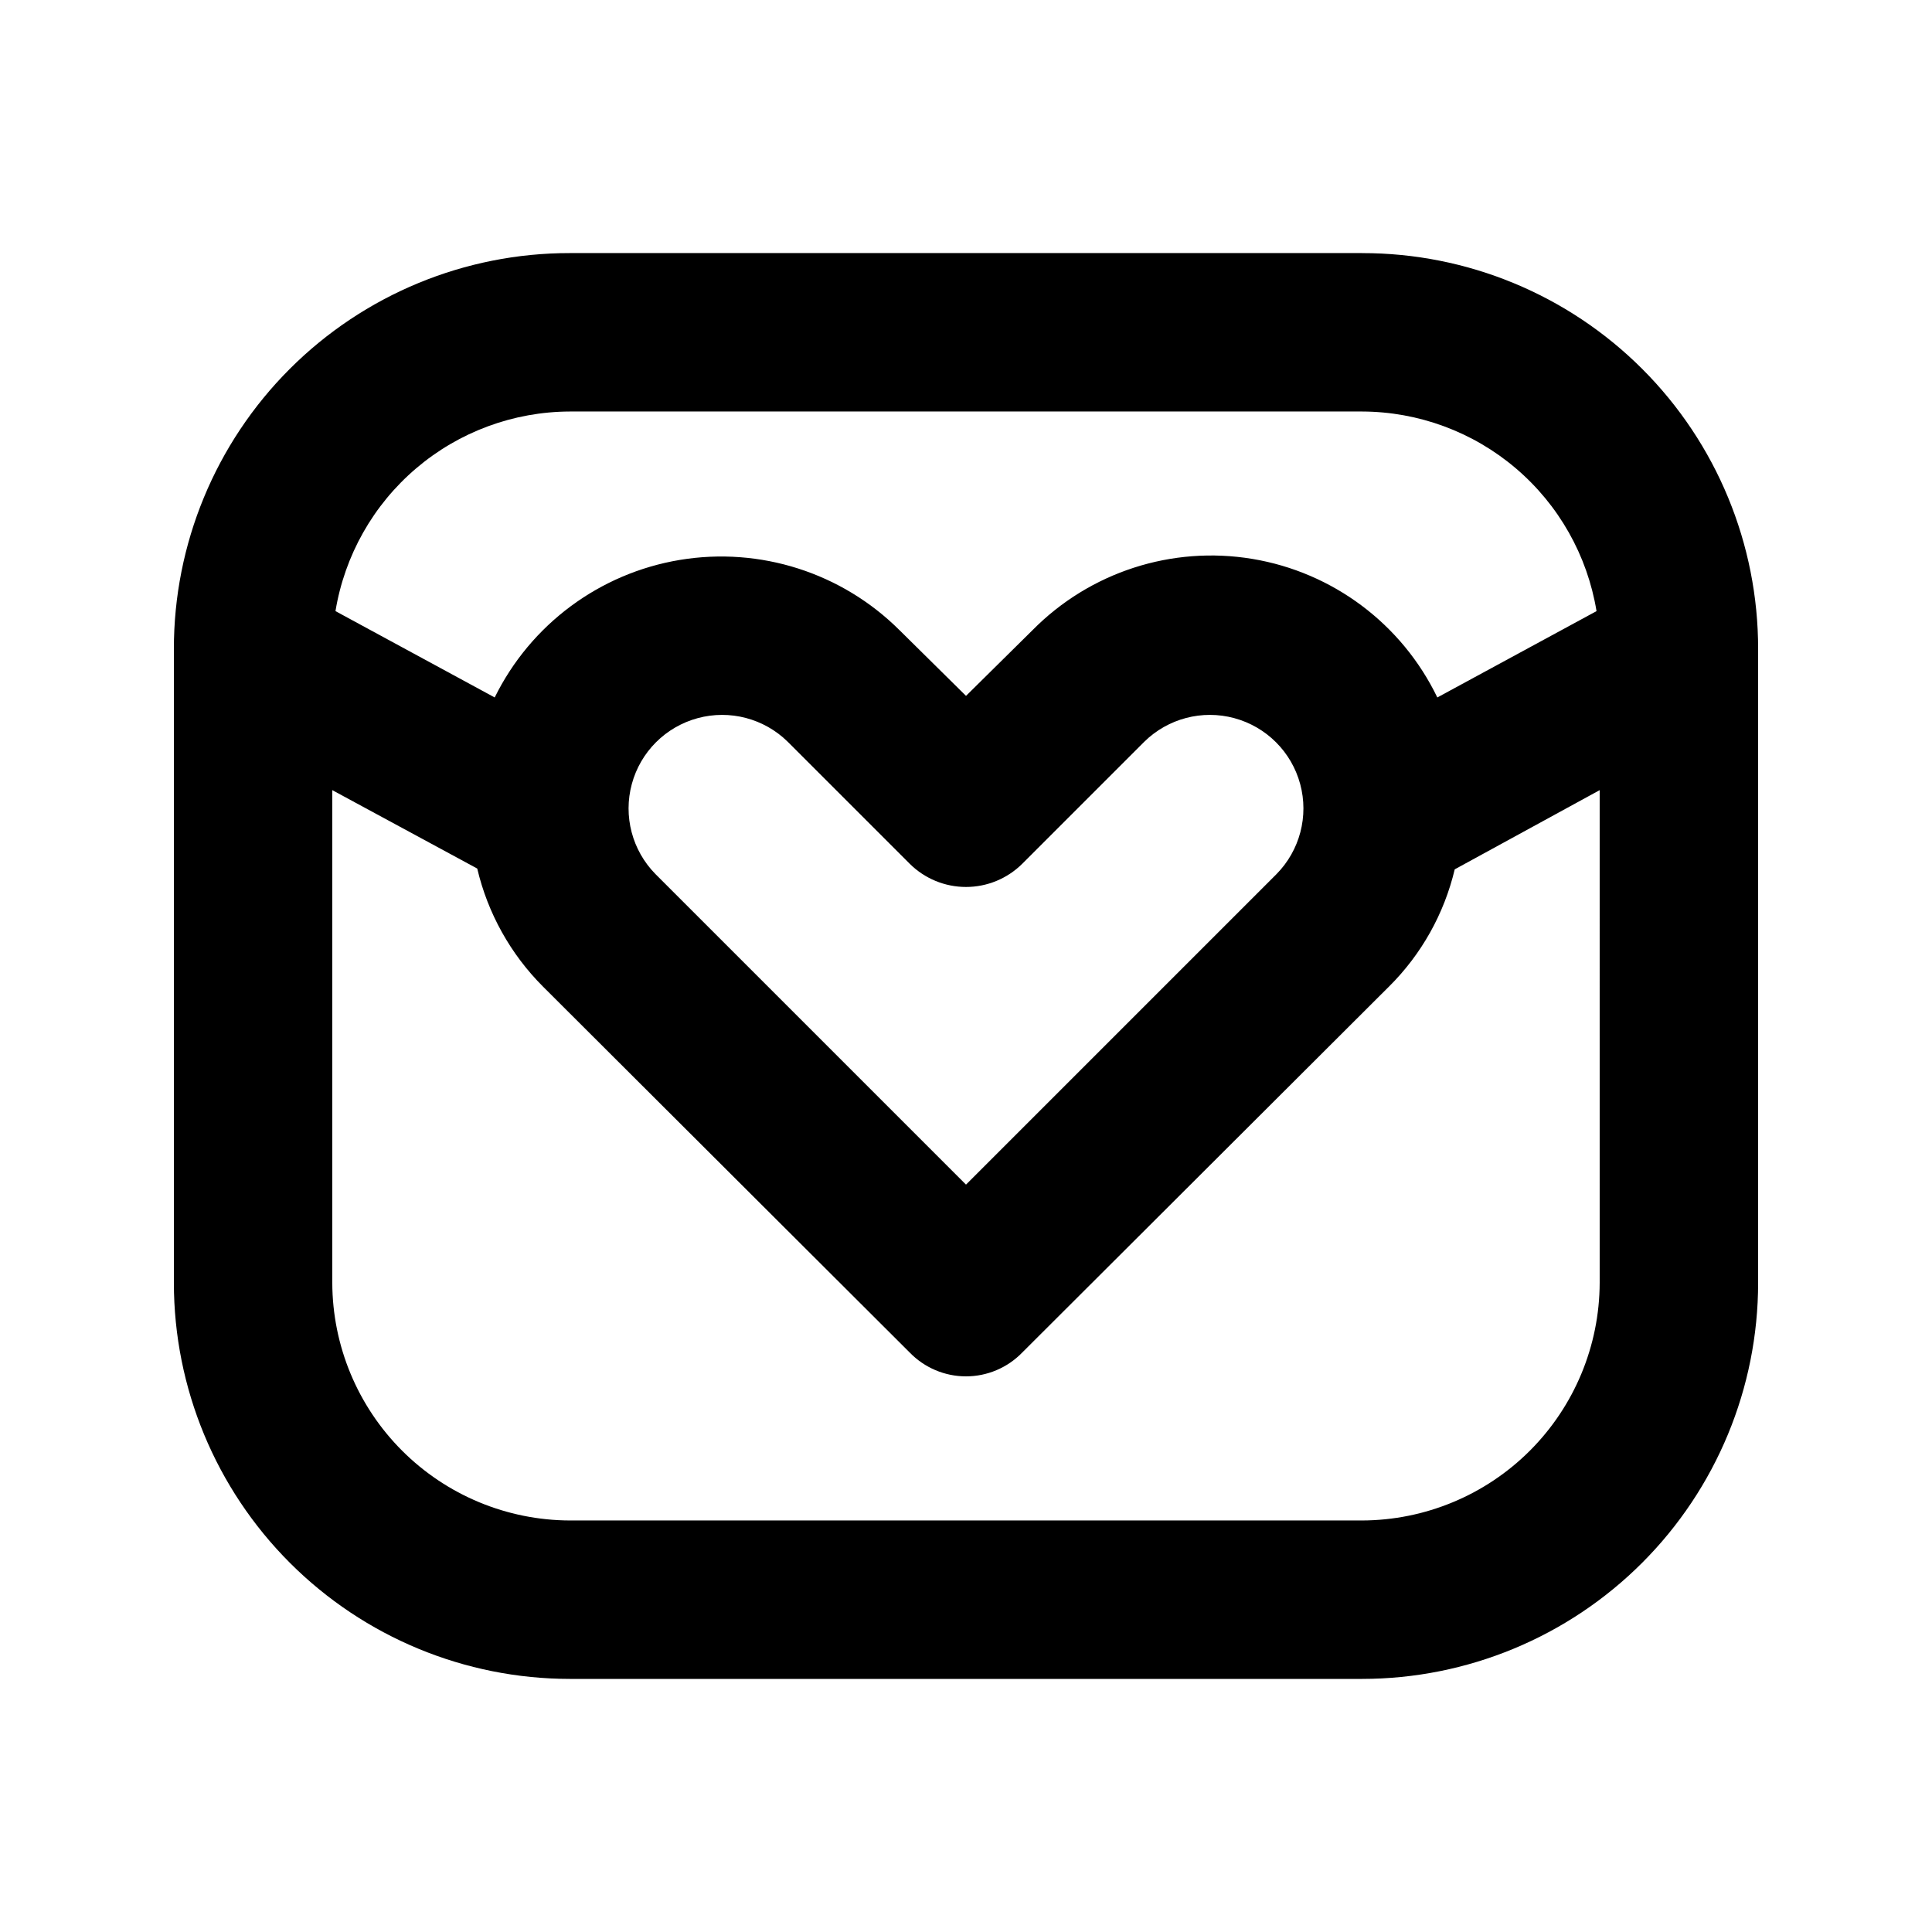 <?xml version="1.0" encoding="UTF-8"?>
<!-- Uploaded to: SVG Repo, www.svgrepo.com, Generator: SVG Repo Mixer Tools -->
<svg fill="#000000" width="800px" height="800px" version="1.1" viewBox="144 144 512 512" xmlns="http://www.w3.org/2000/svg">
 <path d="m504.96 211.07h-209.92c-27.848-0.035-54.566 11.012-74.258 30.703-19.691 19.691-30.738 46.41-30.703 74.258v167.94-0.004c0.012 27.836 11.07 54.527 30.754 74.211 19.68 19.68 46.371 30.742 74.207 30.75h209.92c27.836-0.008 54.527-11.07 74.207-30.75 19.684-19.684 30.746-46.375 30.754-74.211v-167.93c0.035-27.848-11.012-54.566-30.703-74.258-19.691-19.691-46.406-30.738-74.258-30.703zm-209.92 41.984h209.92c14.941 0.043 29.387 5.379 40.762 15.066 11.375 9.684 18.949 23.09 21.375 37.832l-42.191 22.883c-9.402-19.477-27.68-33.172-49.012-36.719-21.332-3.551-43.059 3.492-58.258 18.875l-17.633 17.422-17.633-17.422h-0.004c-15.273-15.215-36.941-22.141-58.211-18.605-21.27 3.539-39.531 17.105-49.055 36.449l-42.195-22.883c2.426-14.742 10-28.148 21.375-37.832 11.379-9.688 25.82-15.023 40.762-15.066zm22.672 122.59c-6.188-6.277-8.574-15.367-6.273-23.875 2.301-8.508 8.945-15.152 17.453-17.453 8.508-2.305 17.598 0.086 23.875 6.269l32.328 32.328c3.965 3.934 9.32 6.141 14.906 6.141 5.582 0 10.938-2.207 14.902-6.141l32.328-32.328c6.277-6.184 15.367-8.574 23.875-6.269 8.508 2.301 15.152 8.945 17.453 17.453 2.305 8.508-0.086 17.598-6.269 23.875l-82.289 82.289zm250.22 108.32c-0.047 16.688-6.699 32.68-18.496 44.48-11.801 11.797-27.793 18.449-44.48 18.496h-209.92c-16.688-0.047-32.68-6.699-44.477-18.496-11.801-11.801-18.453-27.793-18.5-44.48v-130.57l38.414 20.781v0.004c2.793 11.84 8.824 22.672 17.426 31.277l97.191 96.984c3.91 4.031 9.289 6.309 14.906 6.309s10.992-2.277 14.902-6.309l97.191-96.984h0.004c8.59-8.527 14.625-19.289 17.422-31.07l38.414-20.992z"/>
</svg>